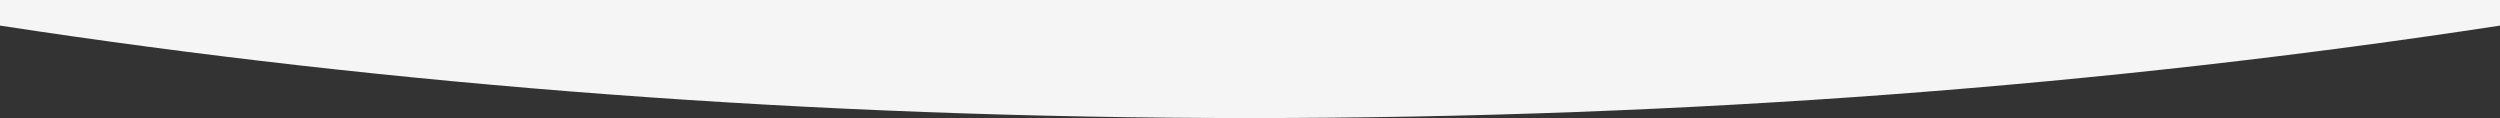 <svg width="360" height="17" viewBox="0 0 360 17" fill="none" xmlns="http://www.w3.org/2000/svg">
<rect x="0" y="0" width="360" height="17" fill="#333333" stroke="none"/>
<g clip-path="url(#clip0_8646_45021)">
<path fill-rule="evenodd" clip-rule="evenodd" d="M0 3.685V-446.685C56.35 -455.311 116.924 -460 180 -460C243.076 -460 303.65 -455.311 360 -446.685V3.685C303.65 12.311 243.076 17 180 17C116.924 17 56.35 12.311 0 3.685Z" fill="url(#paint0_linear_8646_45021)"/>
</g>
<defs>
<linearGradient id="paint0_linear_8646_45021" x1="180" y1="371.888" x2="180" y2="-106.336" gradientUnits="userSpaceOnUse">
<stop stop-color="#F5F5F5"/>
<stop offset="1" stop-color="#F5F5F5"/>
</linearGradient>
<clipPath id="clip0_8646_45021">
<rect width="360" height="17" fill="white"/>
</clipPath>
</defs>
</svg>

